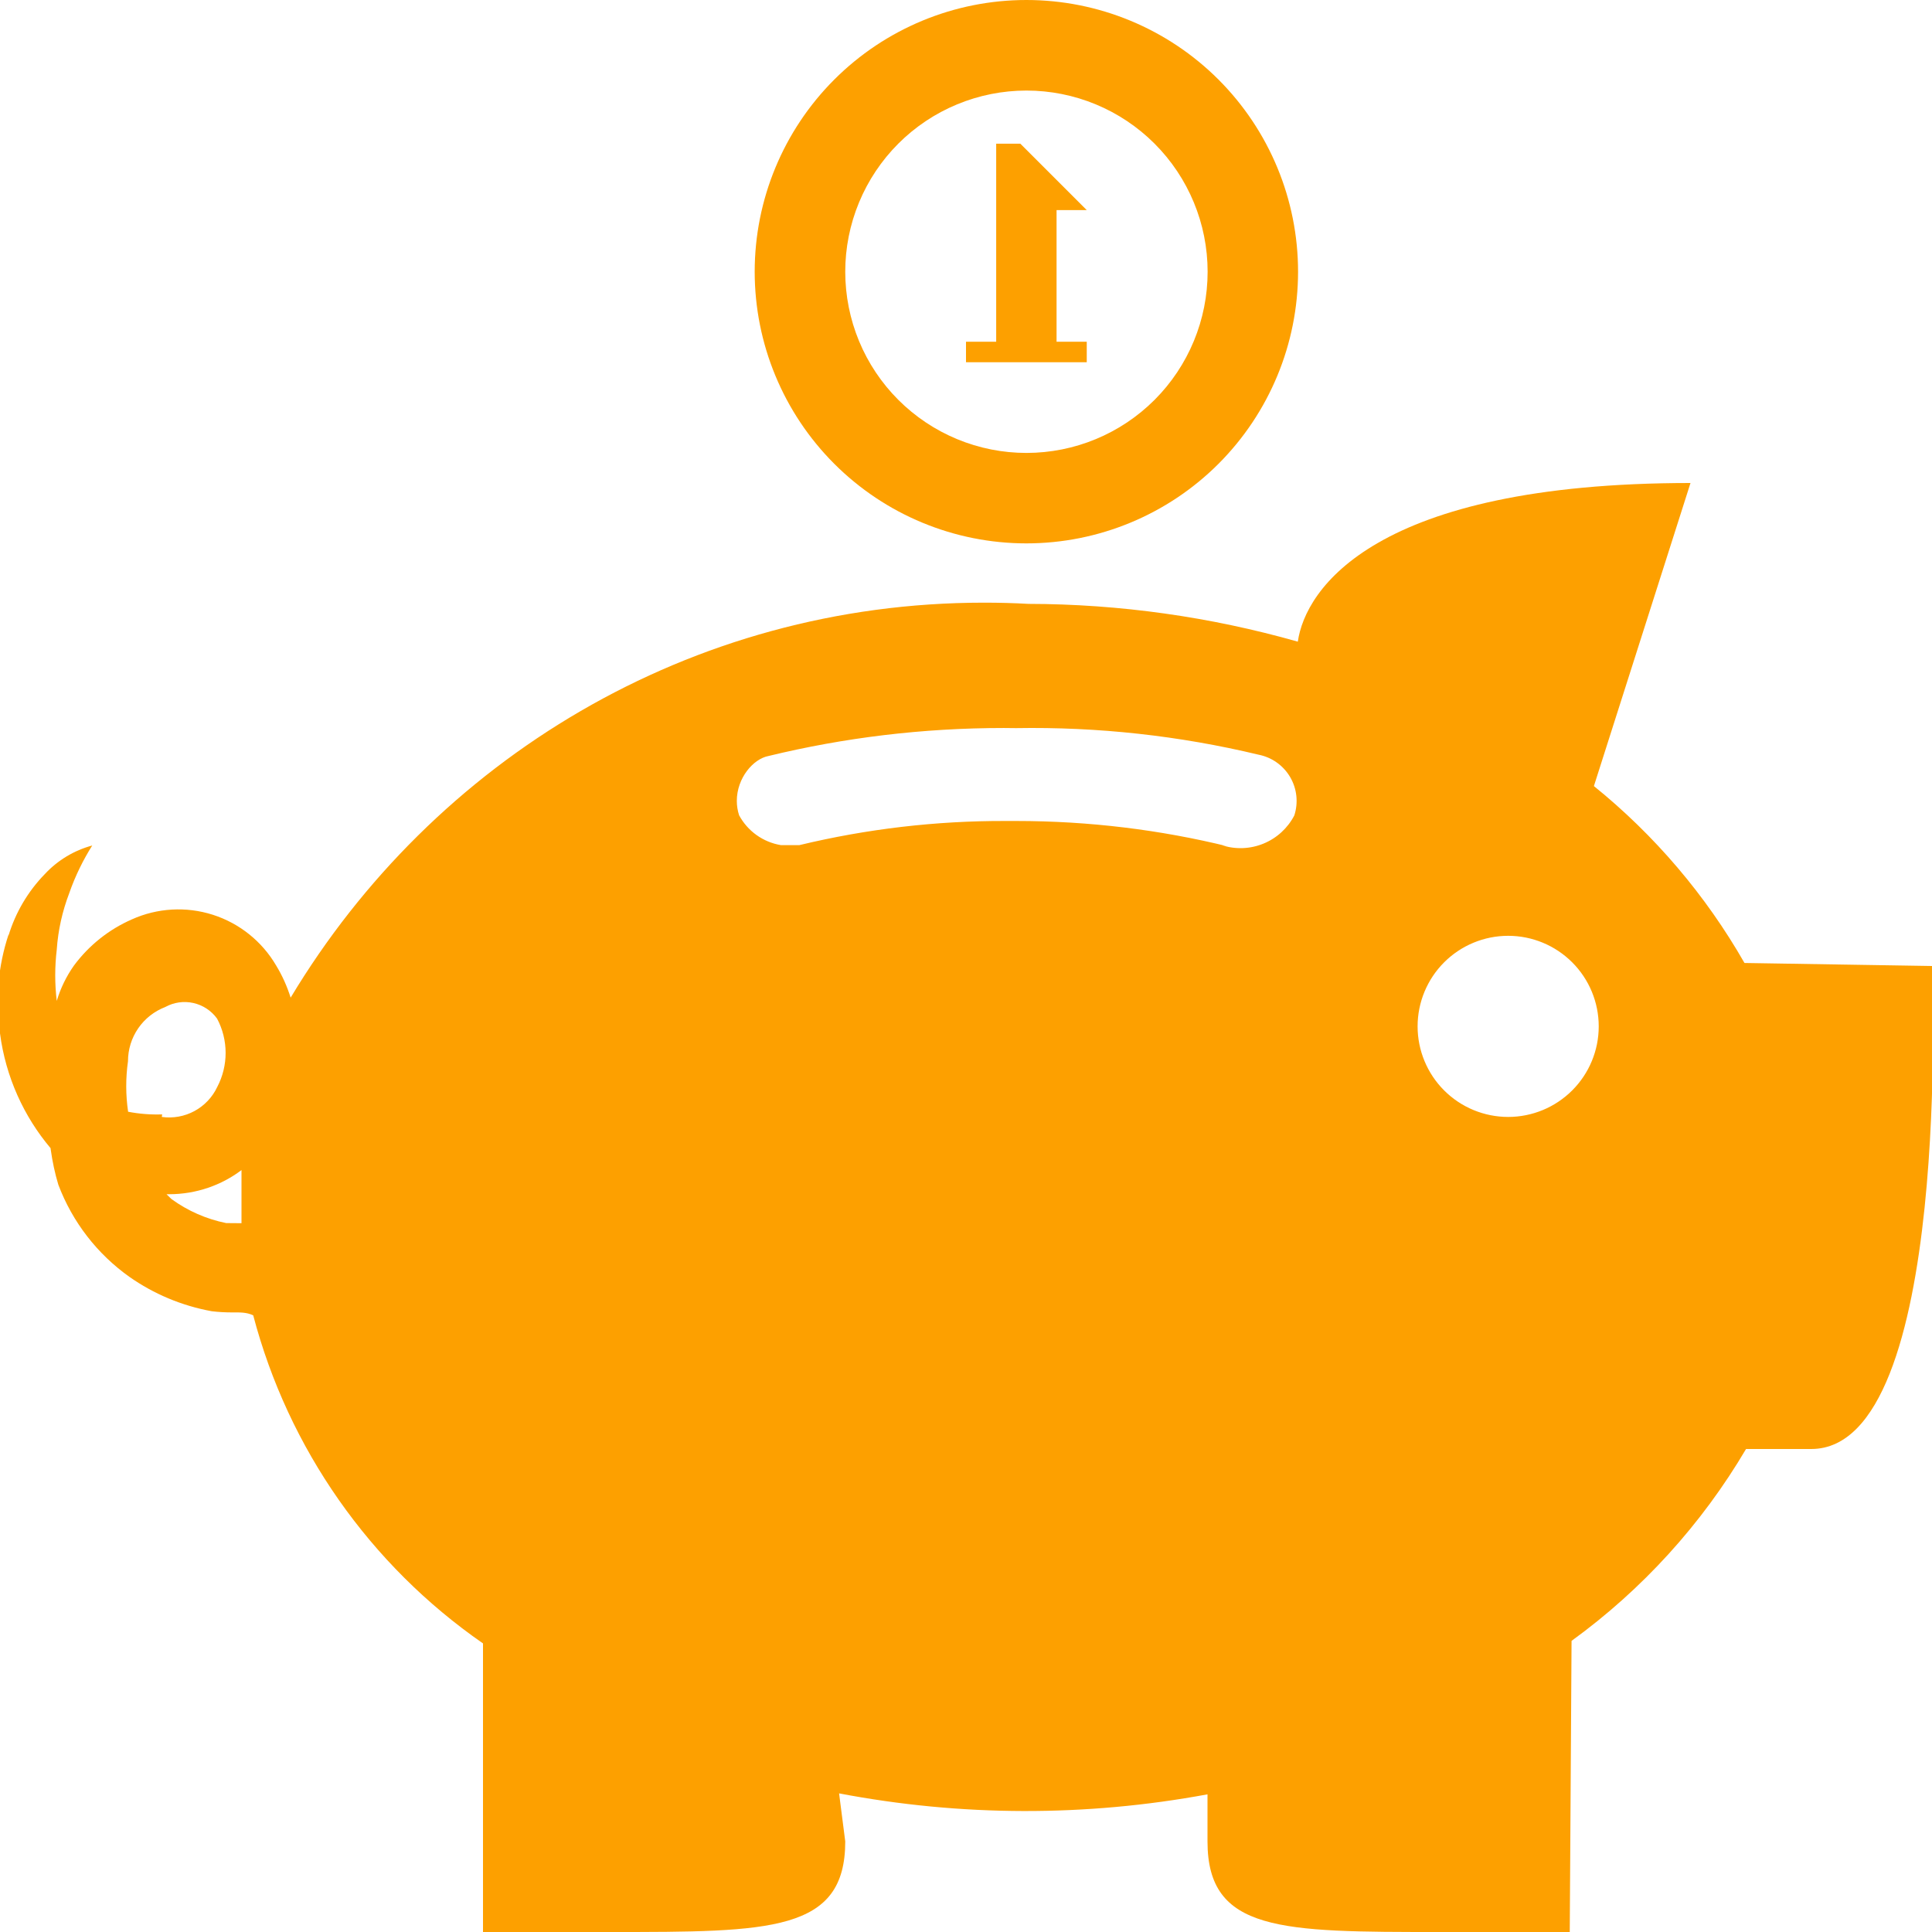<svg width="142" height="142" viewBox="0 0 142 142" fill="none" xmlns="http://www.w3.org/2000/svg">
<g clip-path="url(#clip0_439_170)">
<path d="M0.621 68.781C1.134 67.081 2.047 65.529 3.284 64.255C4.228 63.236 5.44 62.504 6.78 62.143C6.124 63.181 5.529 64.379 5.085 65.657C4.588 66.962 4.269 68.355 4.171 69.802C4.022 71.052 4.022 72.315 4.171 73.565C4.448 72.638 4.874 71.763 5.431 70.973C6.53 69.488 7.999 68.316 9.691 67.574C11.566 66.73 13.686 66.609 15.644 67.235C17.602 67.861 19.26 69.19 20.297 70.965C20.741 71.692 21.096 72.482 21.362 73.325C31.852 55.859 50.729 44.295 72.313 44.295C73.414 44.295 74.505 44.322 75.588 44.384C82.284 44.396 88.947 45.331 95.388 47.162C95.939 43.31 100.997 35.5 124.25 35.5L117.15 57.776C121.615 61.385 125.368 65.794 128.217 70.778L142 71C142 71 143.509 106.5 133.125 106.5H128.332C125.07 112.03 120.705 116.831 115.508 120.602L115.375 142H105.79C94.164 142 88.75 142 88.75 135.344V131.882C79.798 133.541 70.615 133.517 61.672 131.812L62.125 135.344C62.125 142 56.622 142 44.907 142H35.5V120.789C27.178 115.019 21.189 106.468 18.611 96.675C18.105 96.436 17.599 96.462 17.084 96.462C16.57 96.462 16.064 96.436 15.558 96.374C13.33 95.965 11.298 95.096 9.532 93.862C7.145 92.173 5.318 89.809 4.287 87.073C4.038 86.247 3.852 85.377 3.727 84.481L3.719 84.392C1.757 82.067 0.417 79.156 -0 75.952C-0.363 73.504 -0.144 71.005 0.639 68.657L0.621 68.781ZM110.849 68.781C109.083 68.781 107.39 69.483 106.142 70.731C104.894 71.979 104.192 73.672 104.192 75.438C104.192 77.203 104.894 78.896 106.142 80.144C107.39 81.392 109.083 82.094 110.849 82.094C112.614 82.094 114.307 81.392 115.555 80.144C116.804 78.896 117.505 77.203 117.505 75.438C117.505 73.672 116.804 71.979 115.555 70.731C114.307 69.483 112.614 68.781 110.849 68.781ZM89.815 62.125C90.817 62.447 91.901 62.403 92.874 62.001C93.847 61.6 94.647 60.867 95.131 59.933C95.282 59.467 95.332 58.975 95.279 58.488C95.226 58.002 95.07 57.532 94.822 57.11C94.573 56.688 94.238 56.324 93.839 56.041C93.439 55.758 92.984 55.563 92.504 55.469C86.667 54.069 80.676 53.413 74.674 53.516L73.778 53.507C67.814 53.507 62.027 54.217 56.48 55.566C55.362 55.779 54.155 57.182 54.155 58.868C54.156 59.227 54.212 59.583 54.324 59.924C54.635 60.499 55.073 60.996 55.605 61.376C56.137 61.756 56.749 62.009 57.395 62.116H58.752C63.71 60.922 68.793 60.326 73.893 60.341H74.683C80.052 60.341 85.271 60.989 90.267 62.214L89.815 62.125ZM12.602 88.129C13.8 89 15.171 89.602 16.623 89.895L17.75 89.904V88.75V85.999C16.285 87.108 14.431 87.774 12.425 87.774H12.239L12.602 88.129ZM11.892 82.094C12.717 82.209 13.558 82.058 14.291 81.662C15.024 81.266 15.611 80.646 15.966 79.893C16.373 79.118 16.584 78.255 16.583 77.38C16.581 76.505 16.367 75.643 15.957 74.87C15.535 74.285 14.914 73.876 14.211 73.719C13.508 73.562 12.771 73.668 12.141 74.017C11.337 74.326 10.645 74.871 10.157 75.581C9.669 76.291 9.408 77.132 9.407 77.993V78.002C9.232 79.233 9.235 80.482 9.416 81.712C10.241 81.871 11.08 81.936 11.919 81.907L11.892 82.094Z" fill="#FDA000"/>
<path d="M71 26.625H79.875V25.116H77.656V15.442H79.875L74.994 10.561H73.219V25.116H71V26.625Z" fill="#FDA000"/>
<path d="M75.438 6.656C73.689 6.657 71.957 7.002 70.342 7.672C68.726 8.341 67.258 9.323 66.022 10.56C64.786 11.797 63.806 13.265 63.137 14.881C62.468 16.497 62.124 18.229 62.125 19.978C62.126 21.726 62.471 23.458 63.14 25.073C63.81 26.689 64.792 28.157 66.029 29.393C67.266 30.629 68.734 31.609 70.35 32.278C71.966 32.947 73.698 33.291 75.446 33.29C78.978 33.289 82.365 31.885 84.862 29.387C87.358 26.888 88.76 23.501 88.759 19.969C88.758 16.437 87.353 13.05 84.855 10.554C82.357 8.057 78.969 6.655 75.438 6.656ZM75.438 0C80.734 0 85.813 2.104 89.558 5.849C93.302 9.594 95.406 14.673 95.406 19.969C95.406 25.265 93.302 30.344 89.558 34.089C85.813 37.834 80.734 39.938 75.438 39.938C70.141 39.938 65.062 37.834 61.318 34.089C57.573 30.344 55.469 25.265 55.469 19.969C55.469 14.673 57.573 9.594 61.318 5.849C65.062 2.104 70.141 0 75.438 0V0Z" fill="#FDA000"/>
</g>
<defs>
<clipPath id="clip0_439_170">
<rect width="142" height="142" fill="white" transform="matrix(-1 0 0 1 142 0)"/>
</clipPath>
</defs>
</svg>
